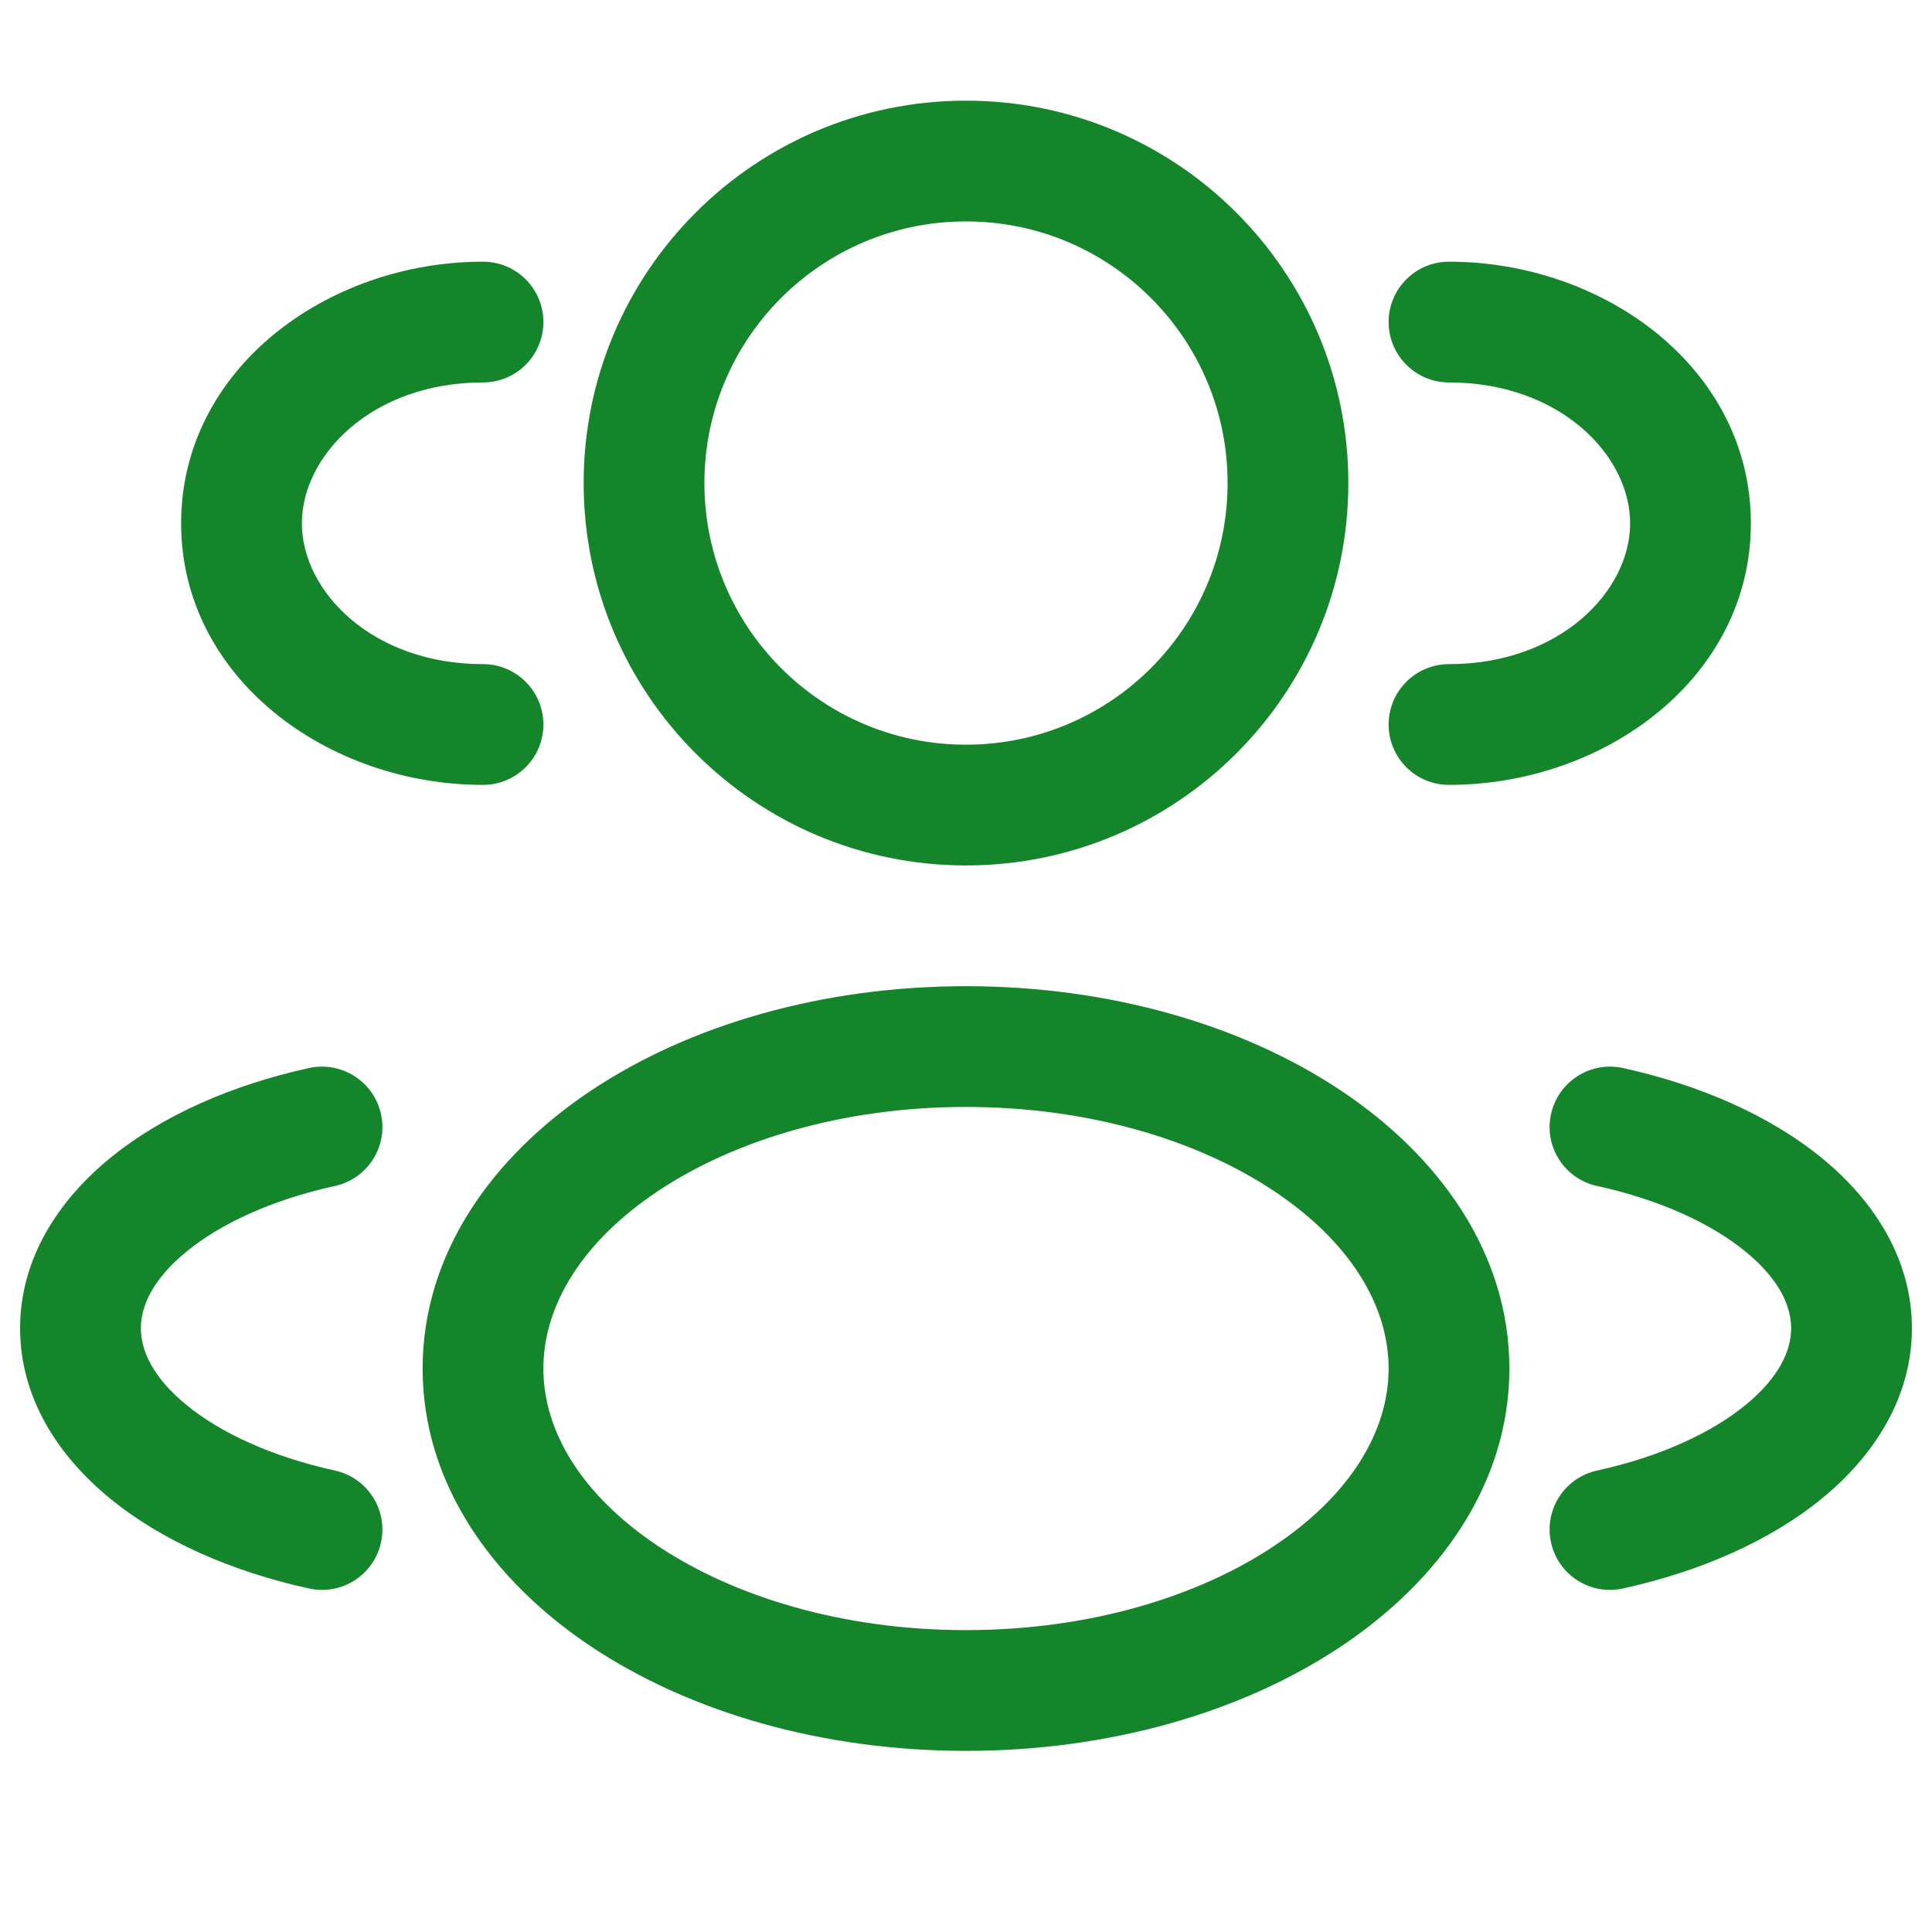 <svg width="20" height="20" viewBox="0 0 20 20" fill="none" xmlns="http://www.w3.org/2000/svg">
<path fill-rule="evenodd" clip-rule="evenodd" d="M10 1.042C7.814 1.042 6.042 2.814 6.042 5C6.042 7.186 7.814 8.959 10 8.959C12.186 8.959 13.958 7.186 13.958 5C13.958 2.814 12.186 1.042 10 1.042ZM7.292 5C7.292 3.505 8.504 2.292 10 2.292C11.496 2.292 12.708 3.505 12.708 5C12.708 6.496 11.496 7.709 10 7.709C8.504 7.709 7.292 6.496 7.292 5Z" fill="#15852B"/>
<path d="M15 2.709C14.655 2.709 14.375 2.988 14.375 3.334C14.375 3.679 14.655 3.959 15 3.959C16.147 3.959 16.875 4.713 16.875 5.417C16.875 6.121 16.147 6.875 15 6.875C14.655 6.875 14.375 7.155 14.375 7.5C14.375 7.846 14.655 8.125 15 8.125C16.614 8.125 18.125 7.015 18.125 5.417C18.125 3.819 16.614 2.709 15 2.709Z" fill="#15852B"/>
<path d="M5.625 3.334C5.625 2.988 5.345 2.709 5 2.709C3.386 2.709 1.875 3.819 1.875 5.417C1.875 7.015 3.386 8.125 5 8.125C5.345 8.125 5.625 7.846 5.625 7.5C5.625 7.155 5.345 6.875 5 6.875C3.853 6.875 3.125 6.121 3.125 5.417C3.125 4.713 3.853 3.959 5 3.959C5.345 3.959 5.625 3.679 5.625 3.334Z" fill="#15852B"/>
<path fill-rule="evenodd" clip-rule="evenodd" d="M10 10.209C8.513 10.209 7.139 10.609 6.118 11.29C5.101 11.968 4.375 12.973 4.375 14.167C4.375 15.361 5.101 16.366 6.118 17.044C7.139 17.725 8.513 18.125 10 18.125C11.487 18.125 12.861 17.725 13.882 17.044C14.899 16.366 15.625 15.361 15.625 14.167C15.625 12.973 14.899 11.968 13.882 11.29C12.861 10.609 11.487 10.209 10 10.209ZM5.625 14.167C5.625 13.521 6.018 12.859 6.811 12.33C7.6 11.804 8.725 11.459 10 11.459C11.274 11.459 12.4 11.804 13.189 12.33C13.982 12.859 14.375 13.521 14.375 14.167C14.375 14.813 13.982 15.475 13.189 16.004C12.4 16.53 11.274 16.875 10 16.875C8.725 16.875 7.6 16.53 6.811 16.004C6.018 15.475 5.625 14.813 5.625 14.167Z" fill="#15852B"/>
<path d="M16.056 11.533C16.13 11.196 16.463 10.983 16.8 11.056C17.602 11.232 18.324 11.55 18.861 11.989C19.396 12.427 19.792 13.03 19.792 13.75C19.792 14.471 19.396 15.074 18.861 15.512C18.324 15.951 17.602 16.268 16.8 16.444C16.463 16.518 16.13 16.305 16.056 15.967C15.982 15.63 16.195 15.297 16.533 15.223C17.193 15.078 17.721 14.83 18.069 14.545C18.418 14.259 18.542 13.981 18.542 13.75C18.542 13.52 18.418 13.241 18.069 12.956C17.721 12.671 17.193 12.422 16.533 12.277C16.195 12.204 15.982 11.87 16.056 11.533Z" fill="#15852B"/>
<path d="M3.199 11.056C3.537 10.983 3.87 11.196 3.944 11.533C4.018 11.87 3.804 12.204 3.467 12.277C2.807 12.422 2.279 12.671 1.931 12.956C1.582 13.241 1.458 13.52 1.458 13.75C1.458 13.981 1.582 14.259 1.931 14.545C2.279 14.83 2.807 15.078 3.467 15.223C3.804 15.297 4.018 15.63 3.944 15.967C3.87 16.305 3.537 16.518 3.199 16.444C2.398 16.268 1.675 15.951 1.139 15.512C0.603 15.074 0.208 14.471 0.208 13.75C0.208 13.03 0.603 12.427 1.139 11.989C1.675 11.55 2.398 11.232 3.199 11.056Z" fill="#15852B"/>
</svg>
